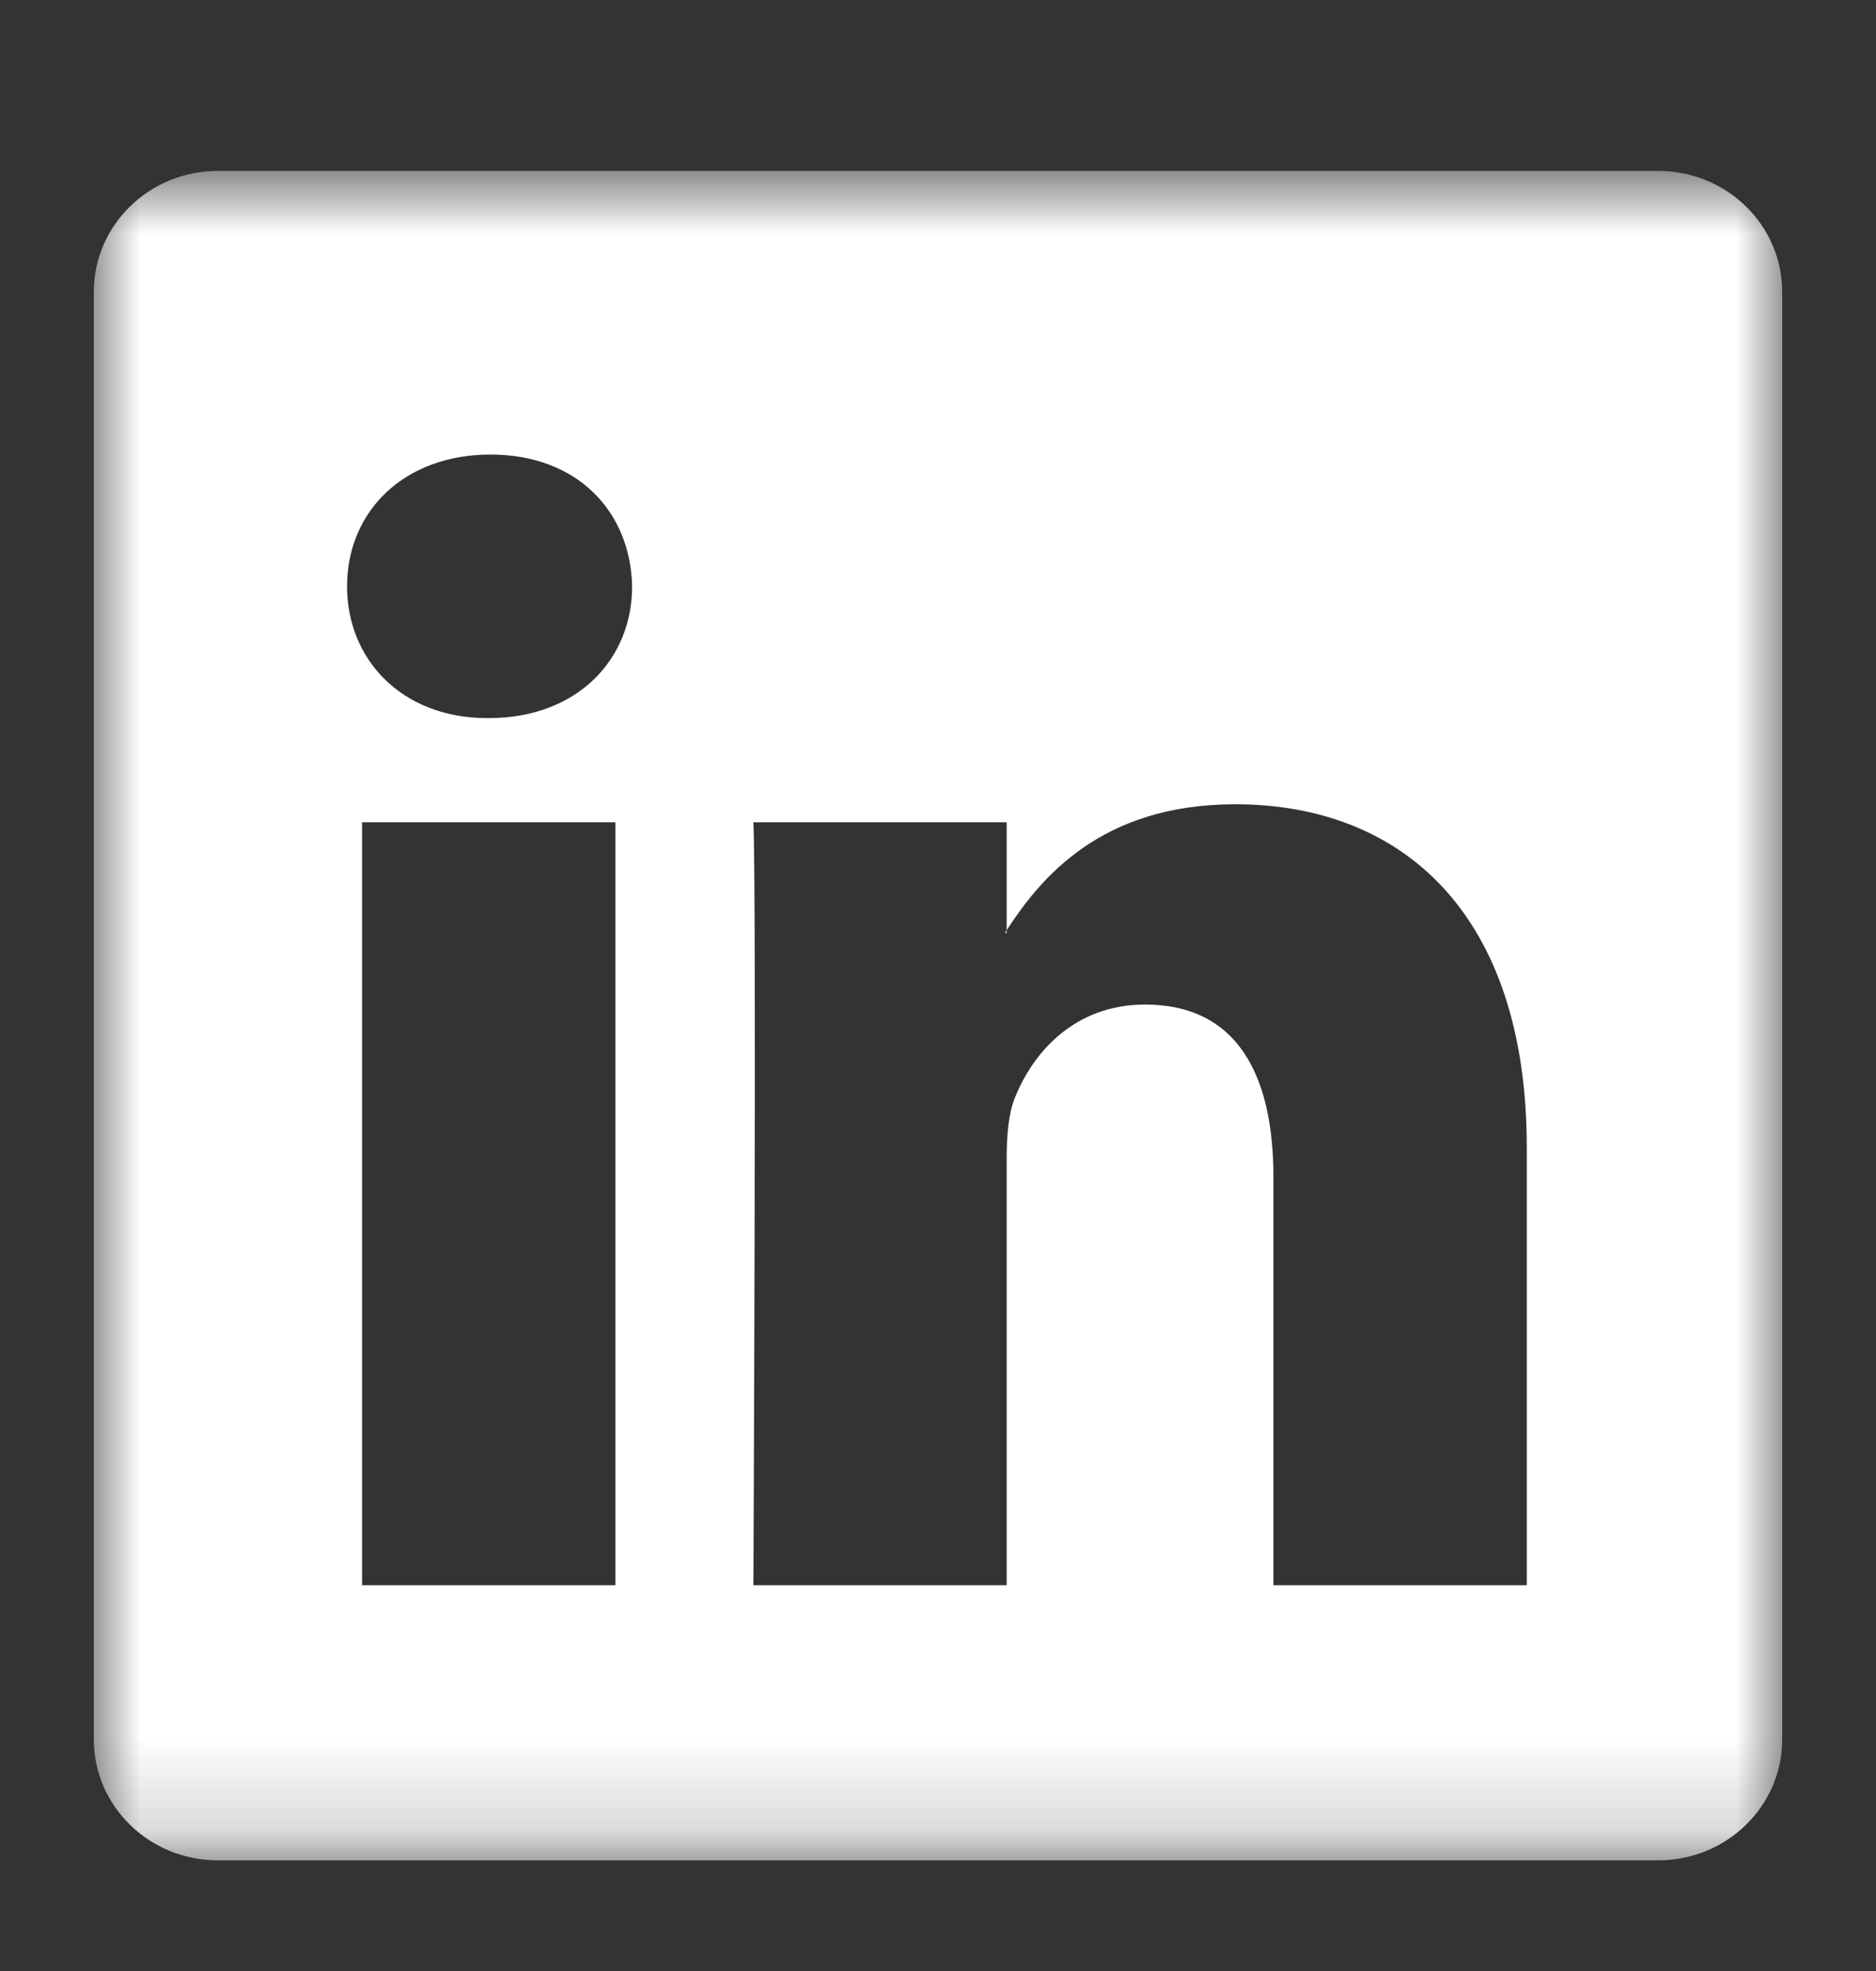 <svg width="20" height="21" viewBox="0 0 20 21" fill="none" xmlns="http://www.w3.org/2000/svg">
<rect x="0" y="0" width="20" height="21" fill="#333333" stroke="none"/>
<mask id="mask0_139_1711" style="mask-type:luminance" maskUnits="userSpaceOnUse" x="1" y="1" width="18" height="19">
<path d="M19 1.821H1V19.821H19V1.821Z" fill="white"/>
</mask>
<g mask="url(#mask0_139_1711)">
<path d="M1 3.111C1 2.398 1.592 1.821 2.322 1.821H17.678C18.408 1.821 19 2.398 19 3.111V18.532C19 19.244 18.408 19.821 17.678 19.821H2.322C1.592 19.821 1 19.244 1 18.532V3.111ZM6.561 16.89V8.761H3.86V16.89H6.561ZM5.211 7.651C6.152 7.651 6.739 7.028 6.739 6.247C6.722 5.449 6.154 4.843 5.229 4.843C4.304 4.843 3.7 5.451 3.7 6.247C3.7 7.028 4.286 7.651 5.193 7.651H5.211ZM10.732 16.89V12.35C10.732 12.107 10.75 11.864 10.822 11.691C11.017 11.206 11.461 10.703 12.208 10.703C13.186 10.703 13.576 11.448 13.576 12.541V16.89H16.277V12.227C16.277 9.73 14.945 8.569 13.168 8.569C11.735 8.569 11.092 9.357 10.732 9.911V9.939H10.714C10.72 9.93 10.726 9.921 10.732 9.911V8.761H8.032C8.066 9.524 8.032 16.89 8.032 16.89H10.732Z" fill="white"/>
</g>
</svg>
